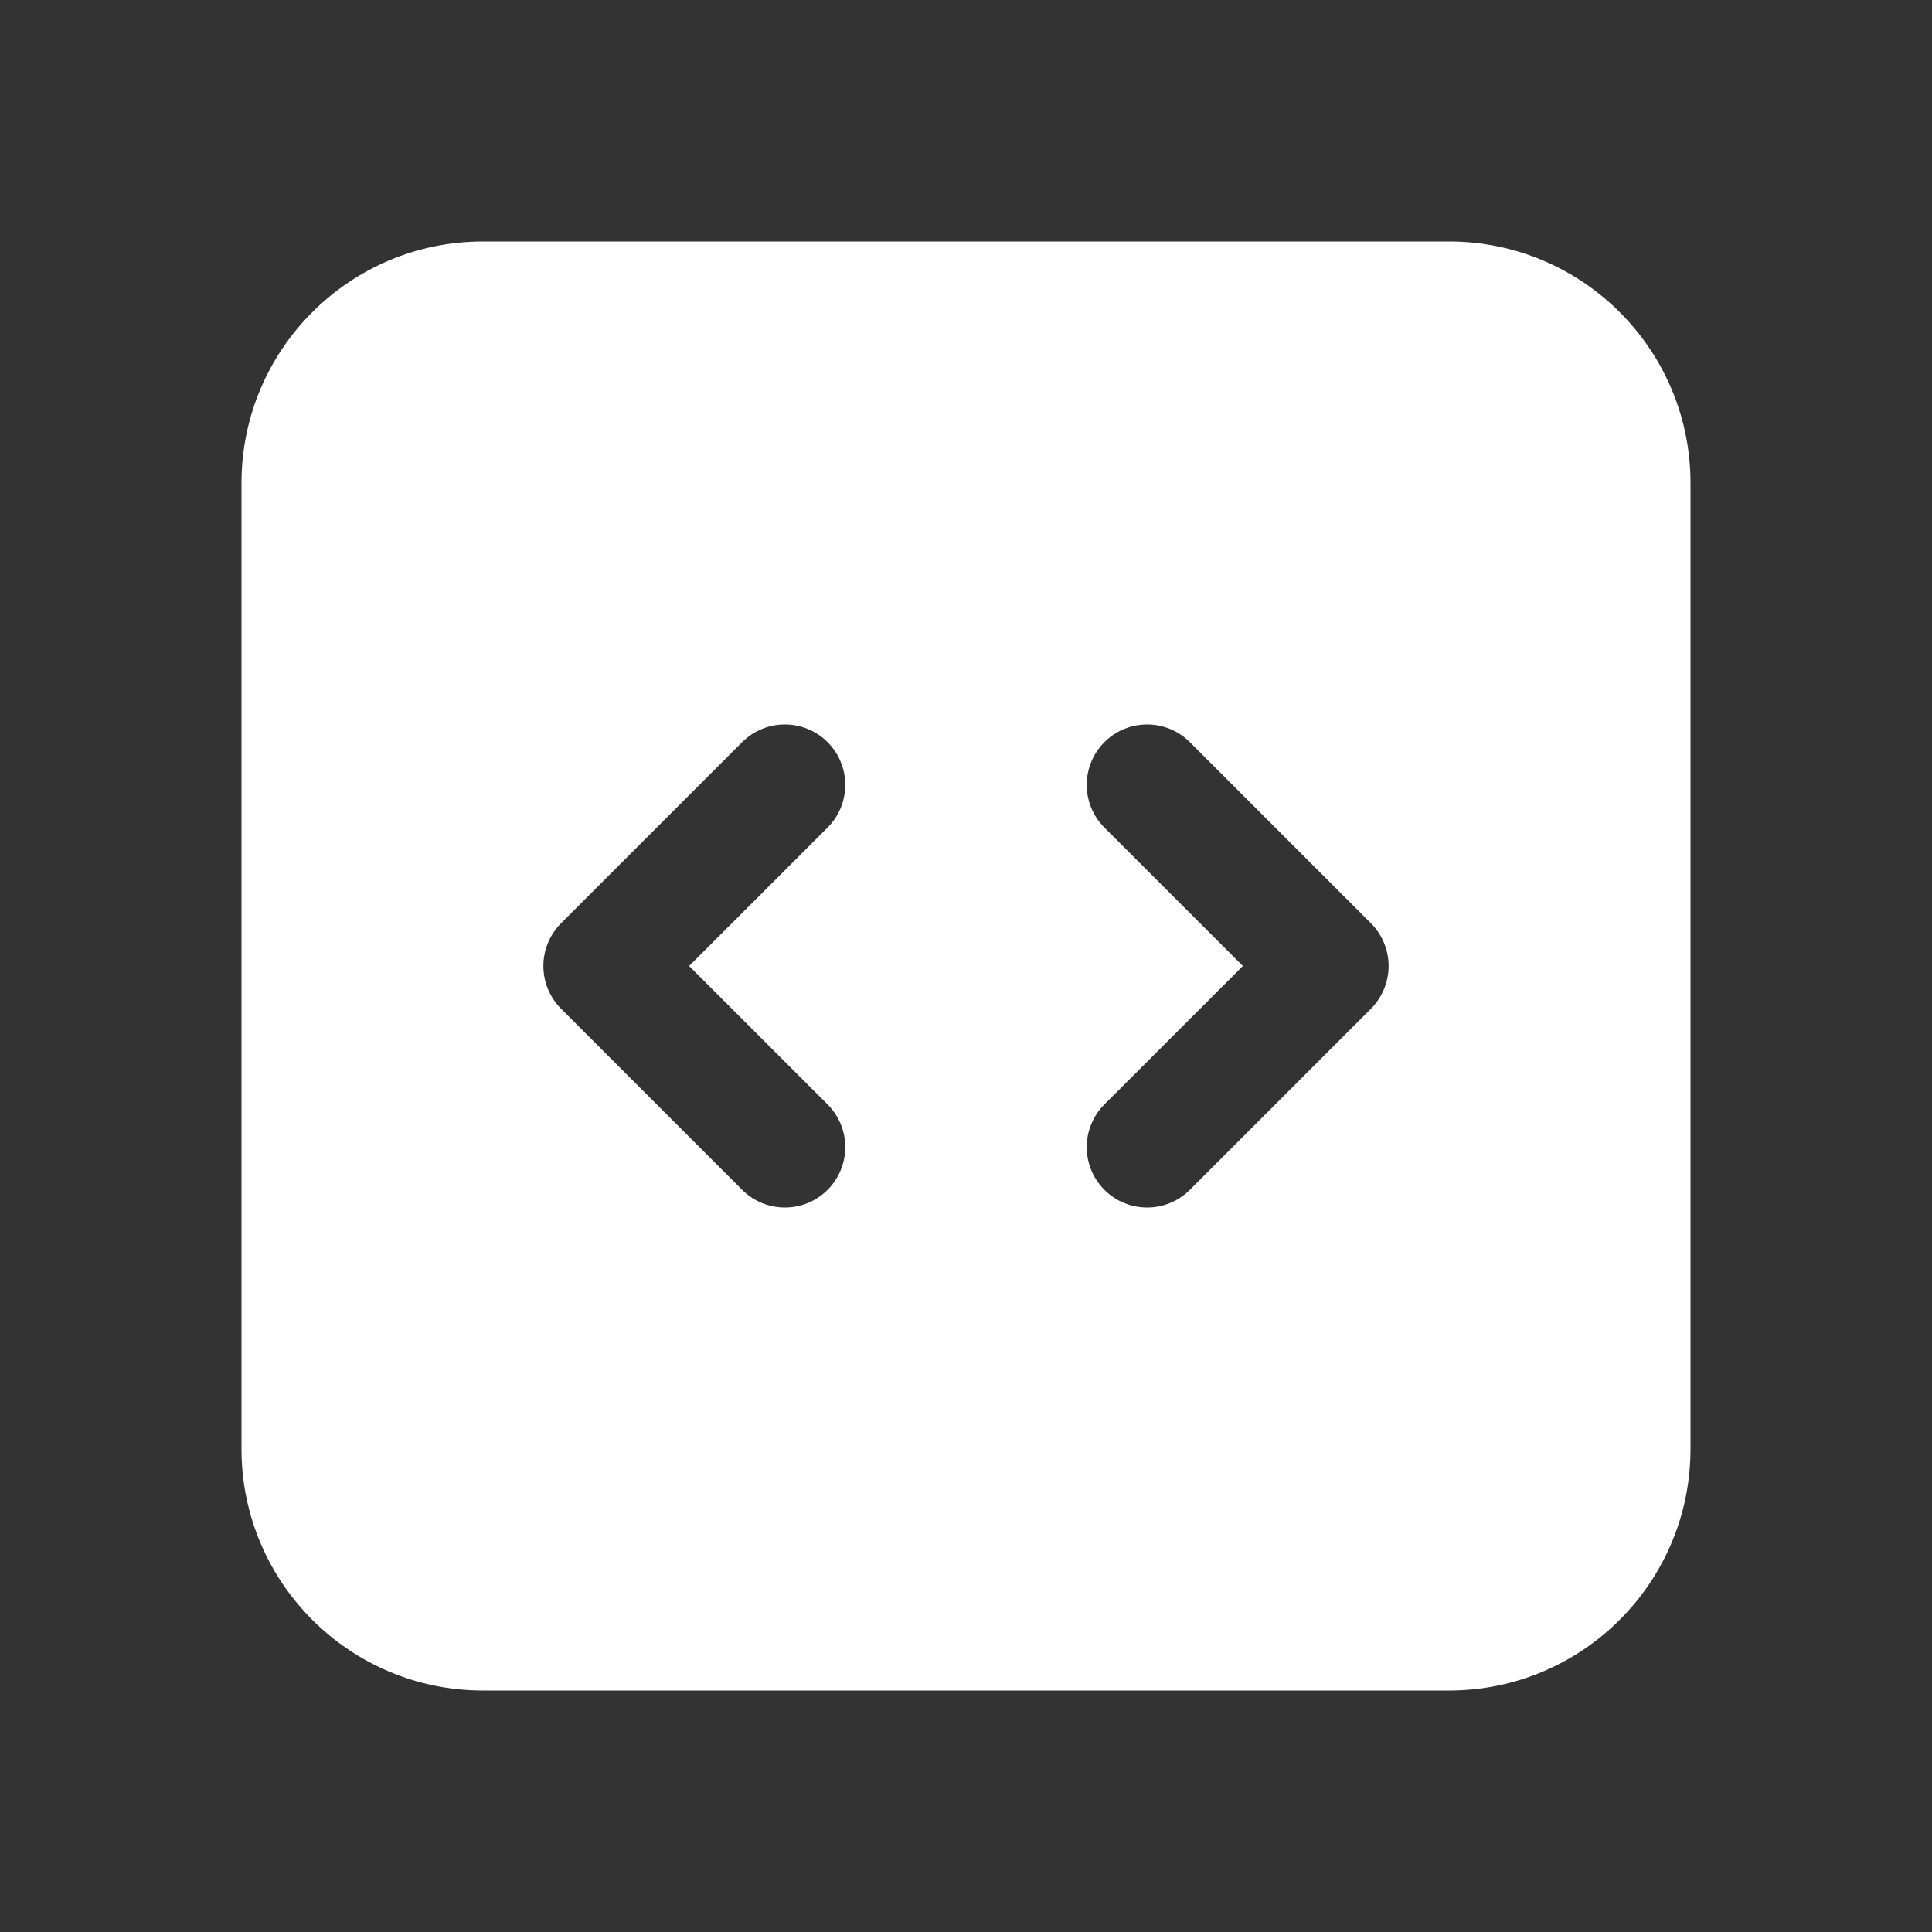 <svg width="36" height="36" viewBox="0 0 36 36" fill="none" xmlns="http://www.w3.org/2000/svg">
<rect x="0" y="0" width="36" height="36" fill="#333333" stroke="none"/>
<path fill-rule="evenodd" clip-rule="evenodd" d="M4.5 9C4.5 6.515 6.515 4.5 9 4.5H27C29.485 4.5 31.5 6.515 31.5 9V27C31.5 29.485 29.485 31.5 27 31.5H9C6.515 31.5 4.5 29.485 4.5 27V9ZM25.875 18C25.875 18.298 25.756 18.584 25.546 18.796L22.171 22.171C21.731 22.61 21.019 22.61 20.579 22.171C20.14 21.731 20.14 21.019 20.579 20.579L23.159 18L20.579 15.421C20.14 14.981 20.14 14.269 20.579 13.829C21.019 13.39 21.731 13.39 22.171 13.829L25.546 17.204C25.756 17.416 25.875 17.702 25.875 18ZM10.454 17.204C10.243 17.416 10.125 17.702 10.125 18C10.125 18.298 10.243 18.584 10.454 18.796L13.829 22.171C14.269 22.61 14.981 22.61 15.421 22.171C15.86 21.731 15.86 21.019 15.421 20.579L12.841 18L15.421 15.421C15.86 14.981 15.86 14.269 15.421 13.829C14.981 13.39 14.269 13.39 13.829 13.829L10.454 17.204Z" fill="white"/>
</svg>
